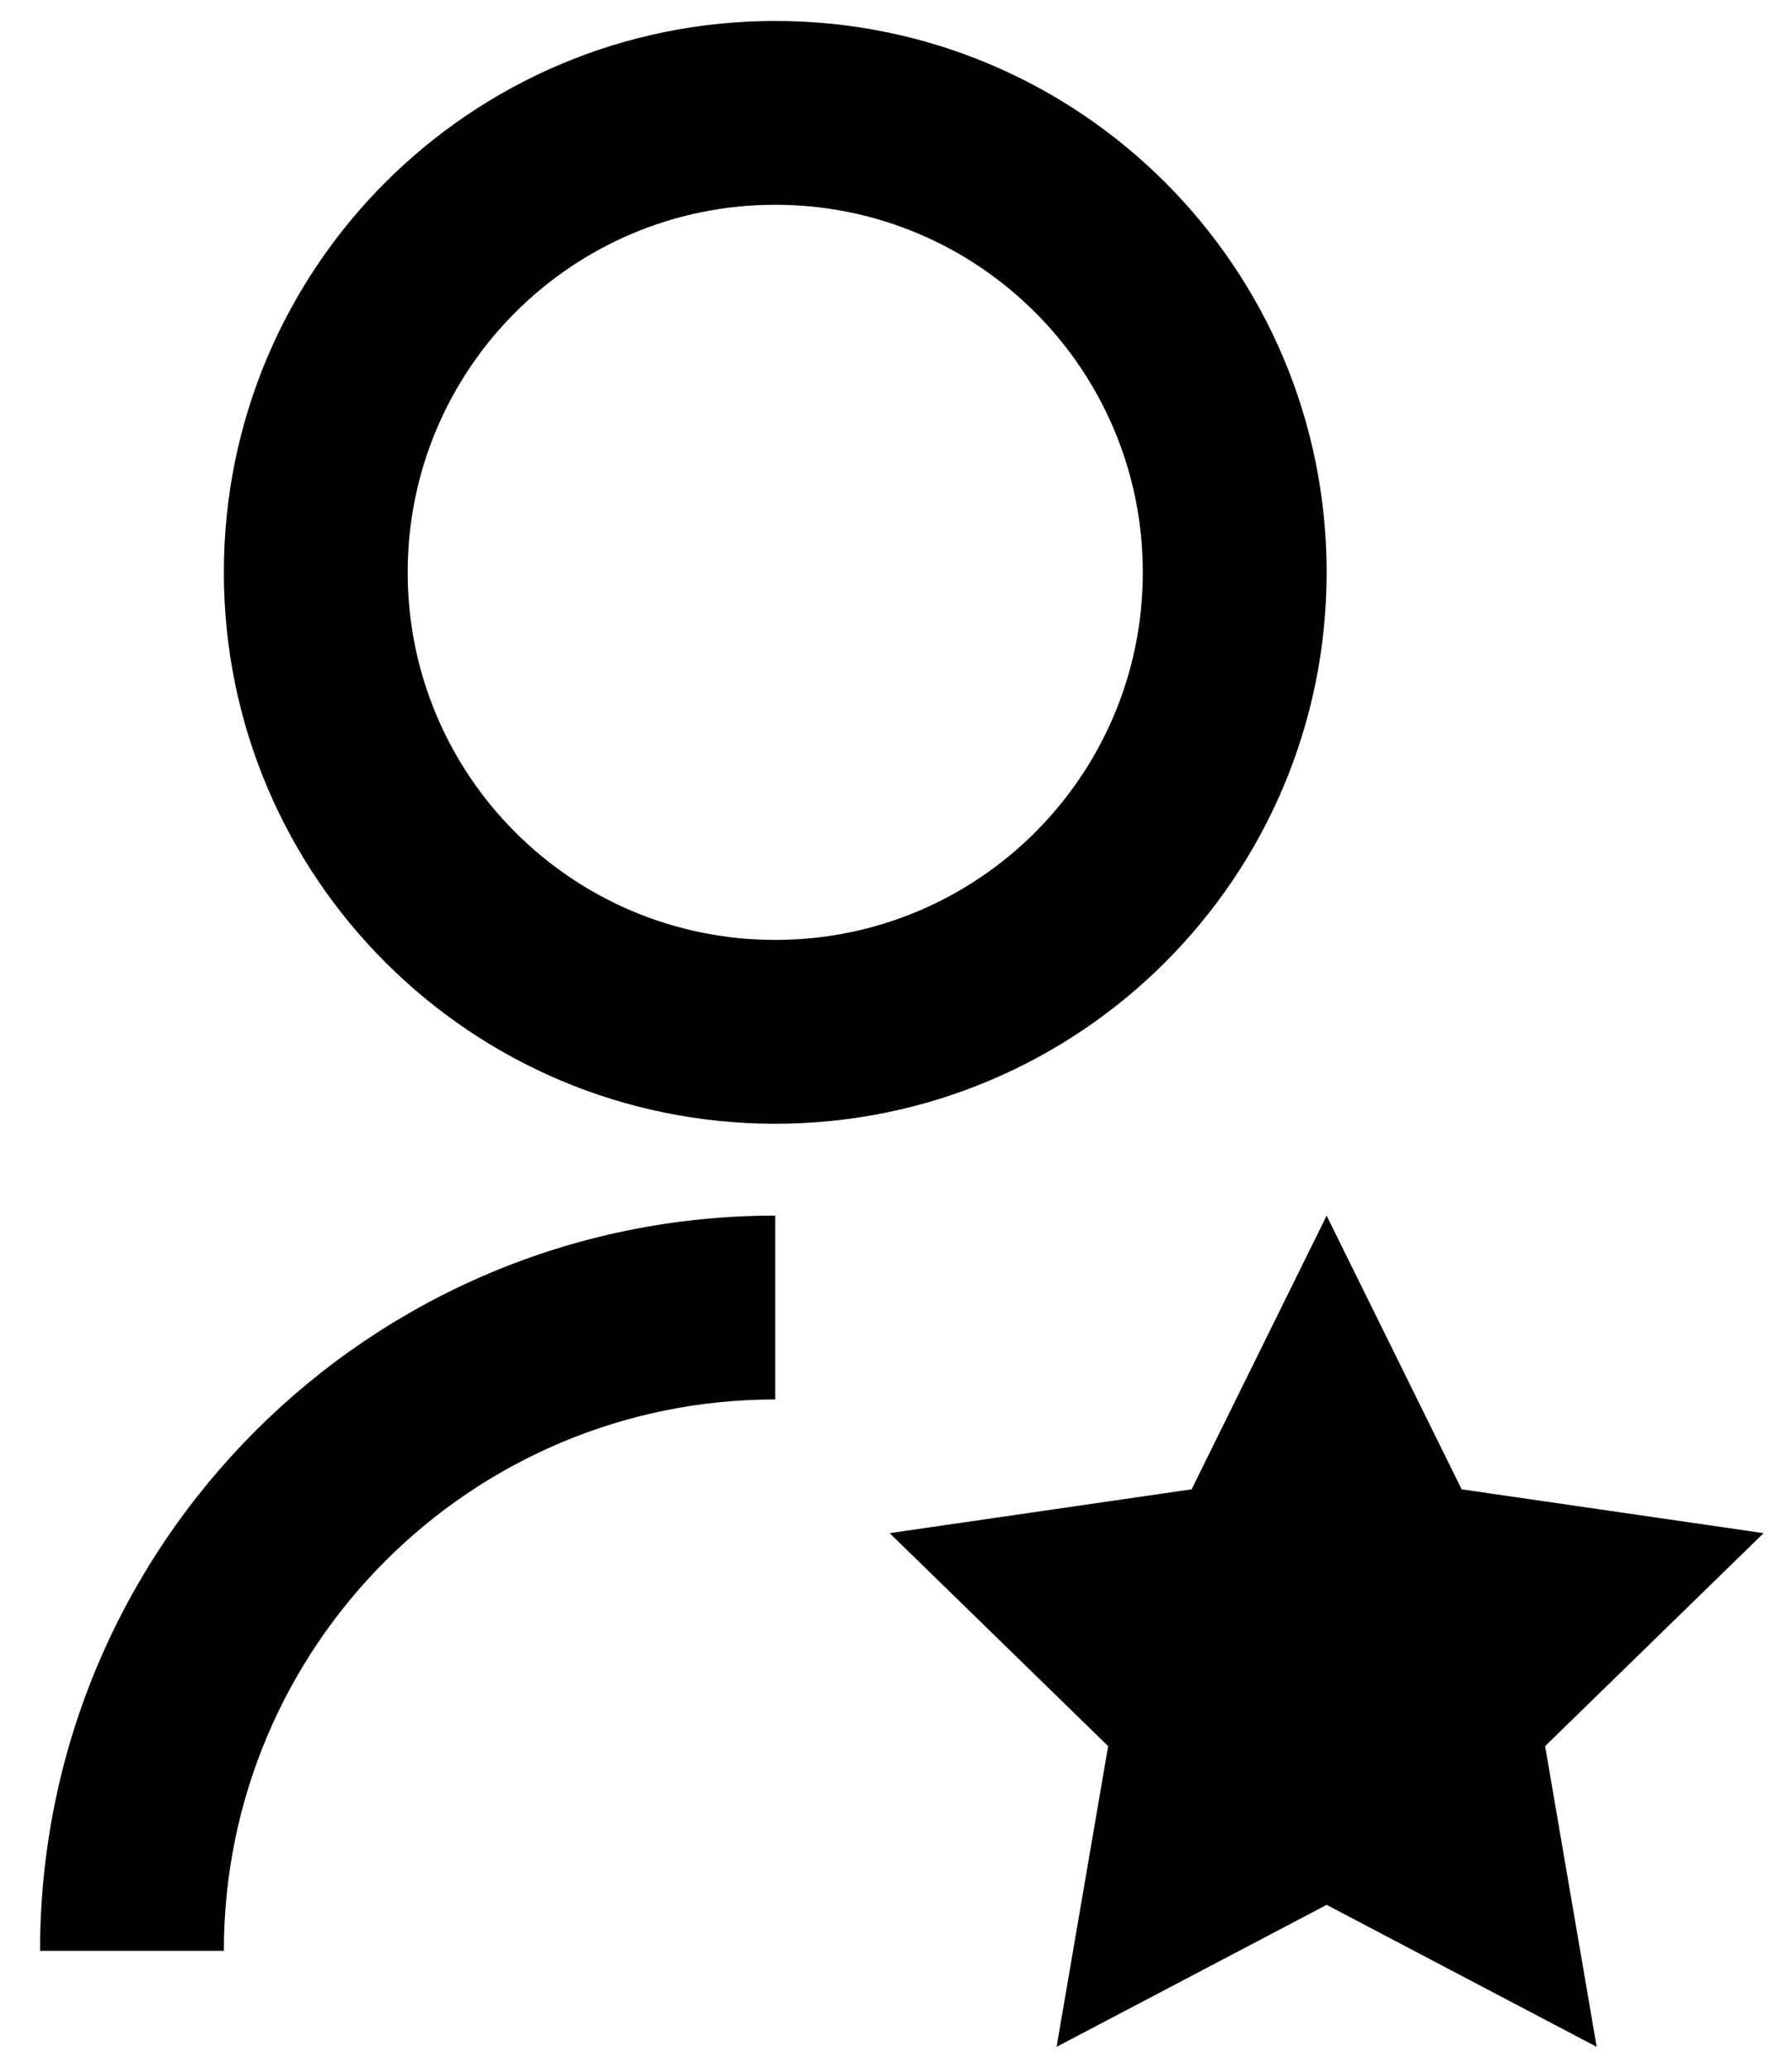 <svg fill="none" height="30" viewBox="0 0 26 30" width="26" xmlns="http://www.w3.org/2000/svg"><path d="m11.248 17.637v2.667c-4.418 0-8 3.582-8 8h-2.667c0-5.891 4.776-10.667 10.667-10.667zm0-1.333c-4.42 0-8-3.58-8-8 0-4.42 3.58-8 8-8 4.42 0 8 3.58 8 8 0 4.42-3.58 8-8 8zm0-2.667c2.947 0 5.333-2.387 5.333-5.333 0-2.947-2.387-5.333-5.333-5.333-2.947 0-5.333 2.387-5.333 5.333 0 2.947 2.387 5.333 5.333 5.333zm8 14-3.918 2.06.748-4.363-3.17-3.09 4.381-.636 1.959-3.97 1.959 3.97 4.381.636-3.17 3.09.748 4.363z" fill="#000"/></svg>
